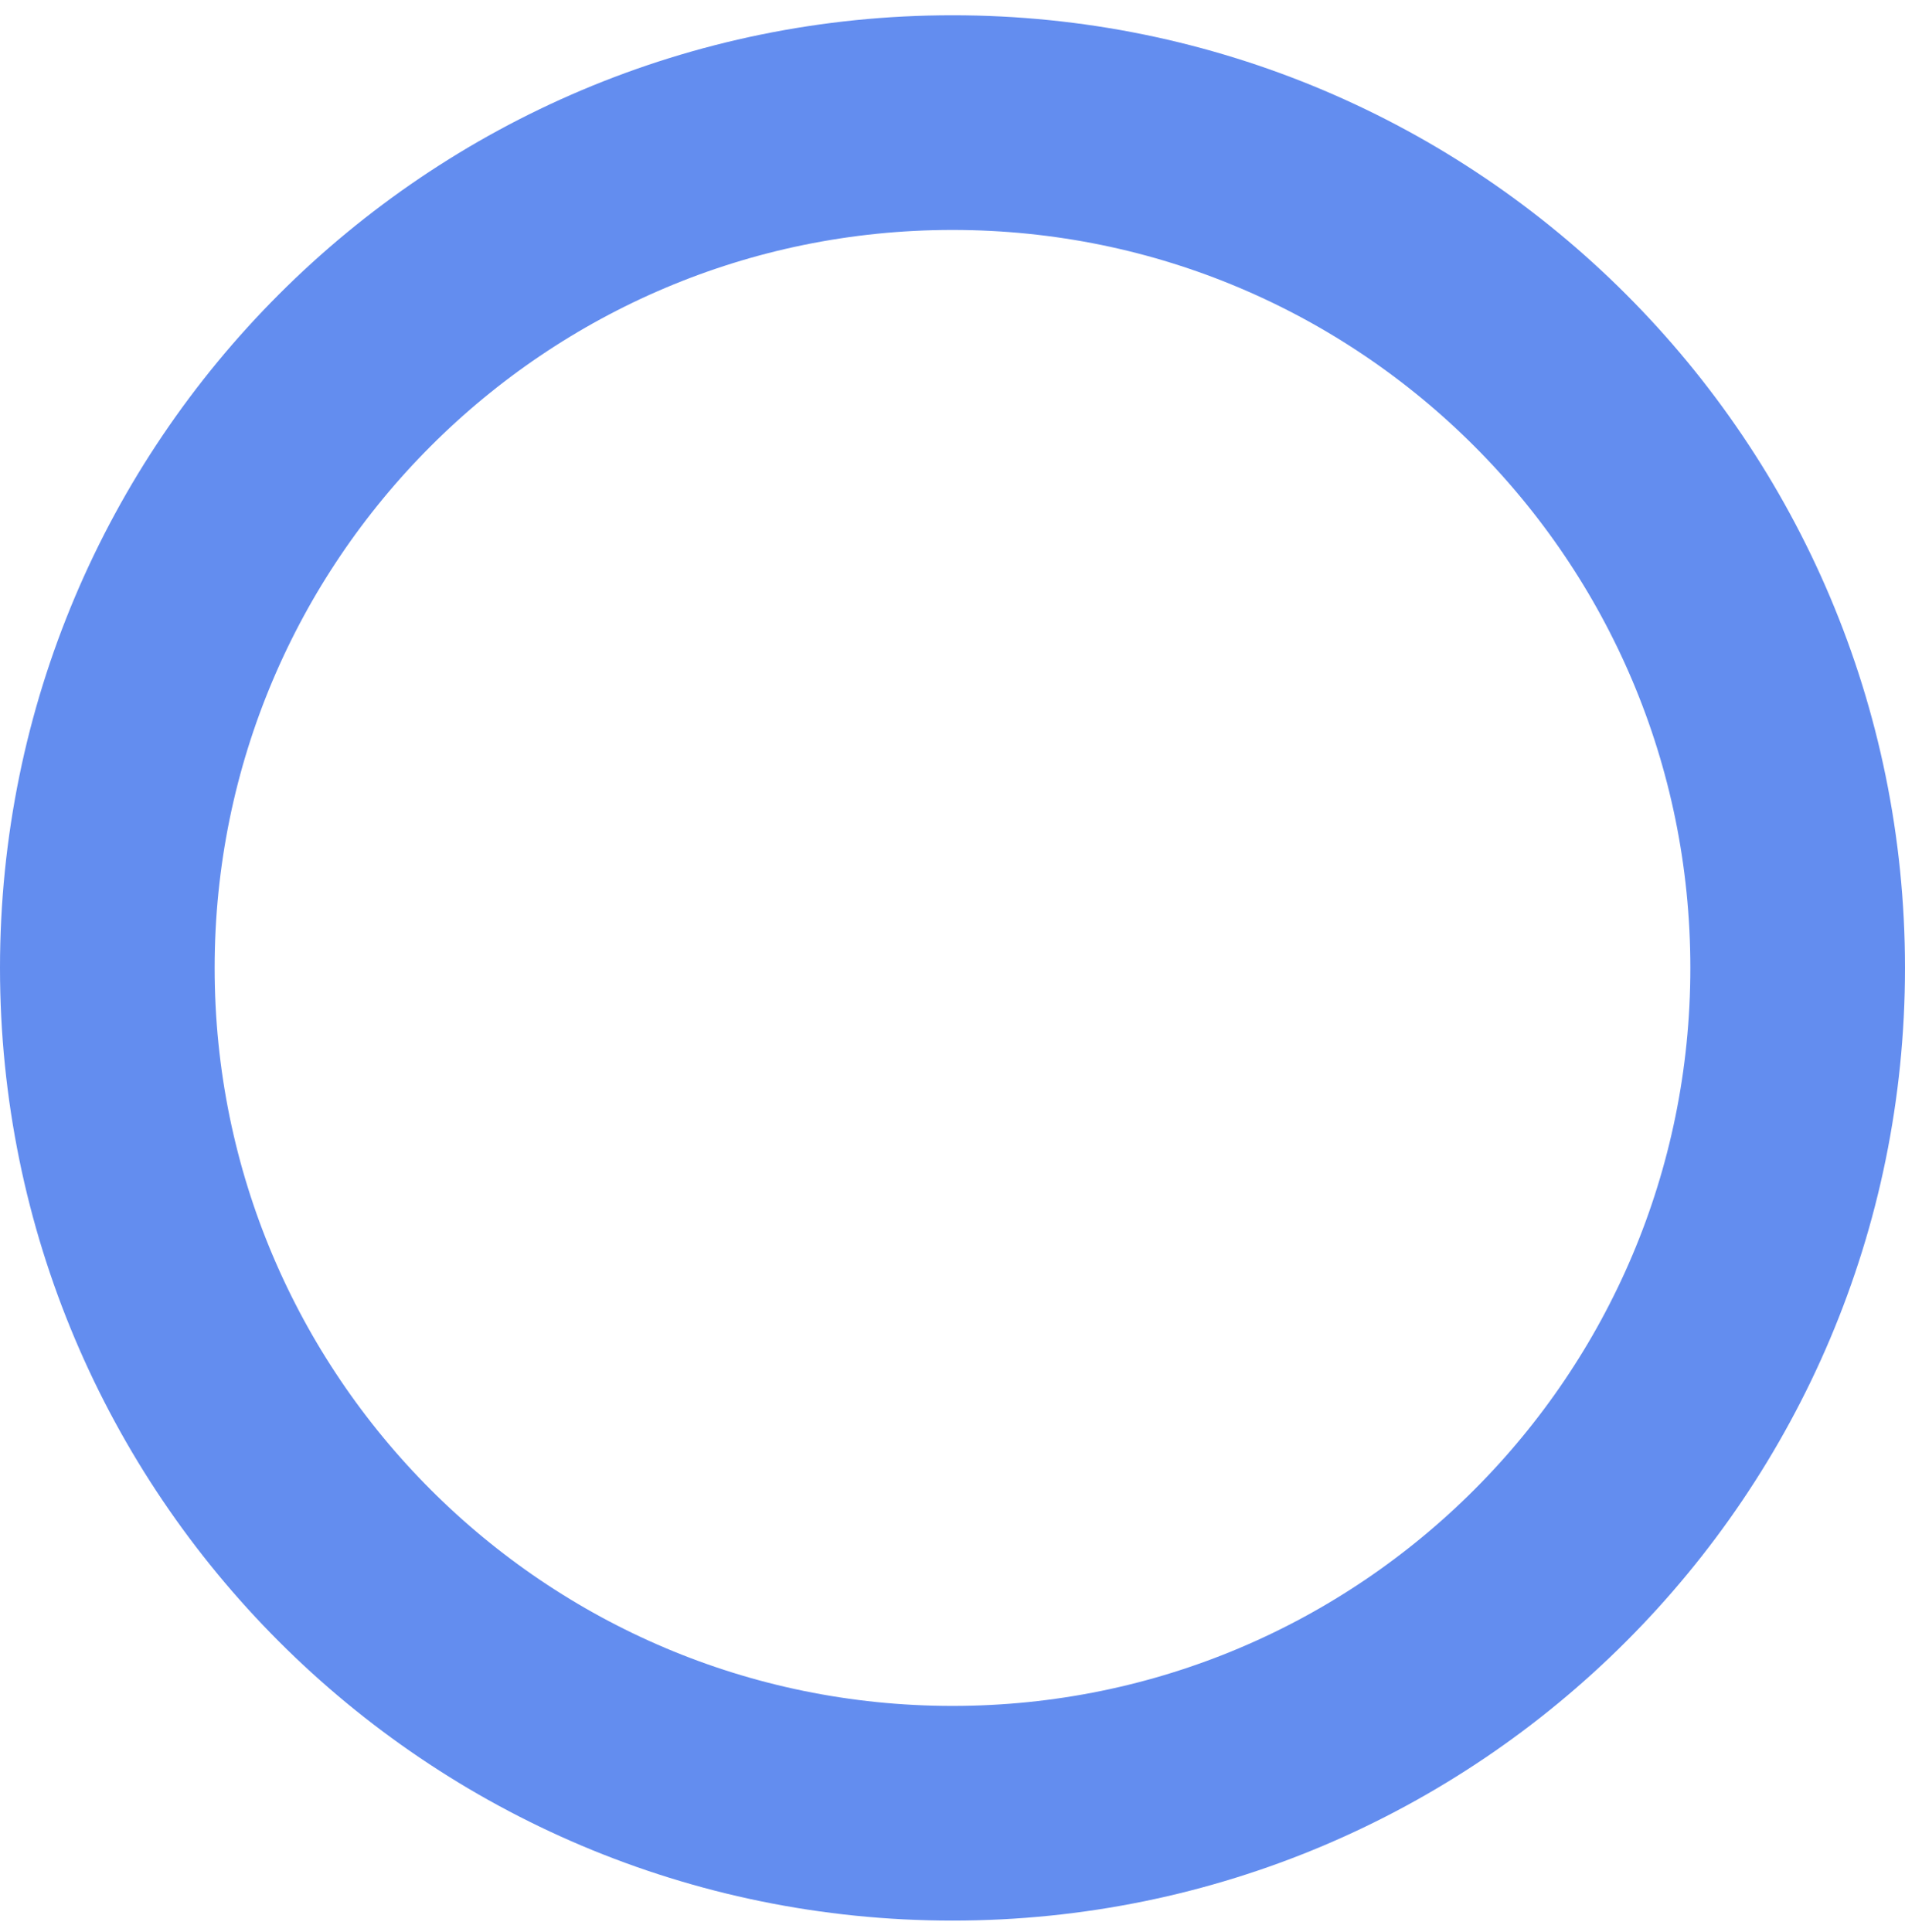 <svg width="71" height="72" viewBox="0 0 71 72" fill="none" xmlns="http://www.w3.org/2000/svg">
<path d="M35.5 67.569C52.897 67.569 67 53.466 67 36.069C67 18.672 52.897 4.569 35.5 4.569C18.103 4.569 4 18.672 4 36.069C4 53.466 18.103 67.569 35.5 67.569Z" stroke="#638DEF" stroke-width="8"/>
</svg>
